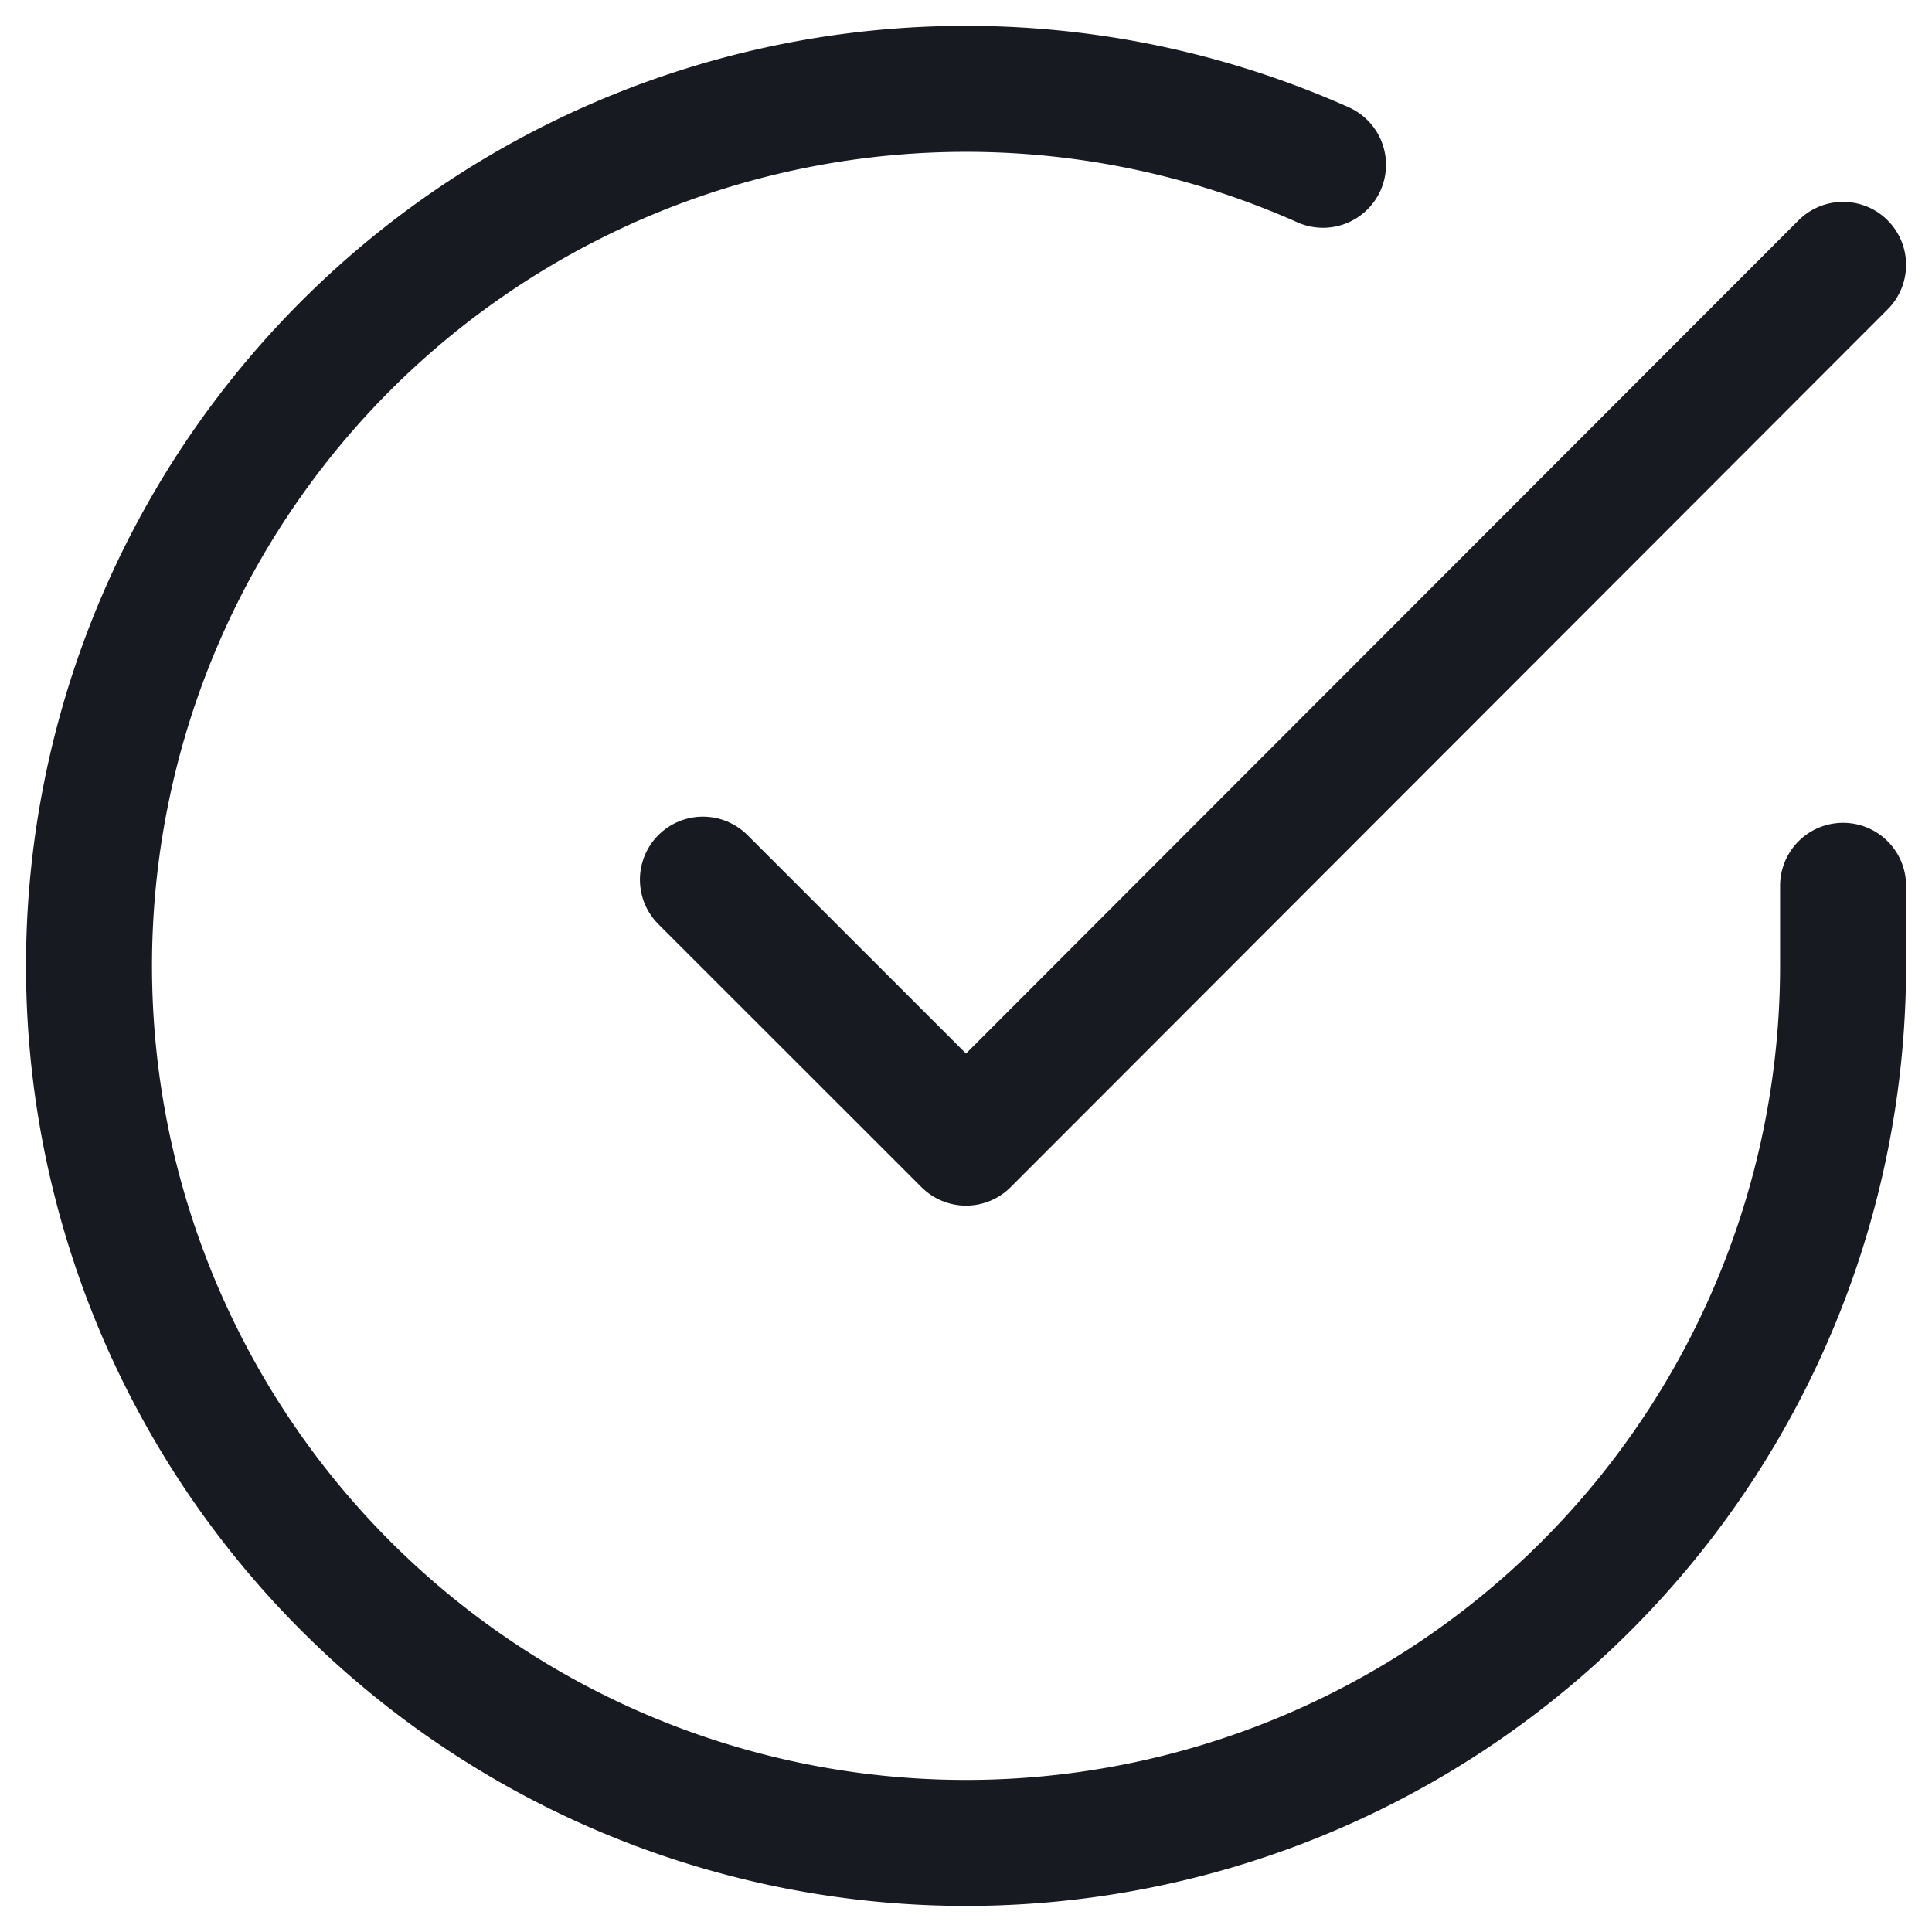 <svg xmlns="http://www.w3.org/2000/svg" xmlns:xlink="http://www.w3.org/1999/xlink" width="46" height="46" viewBox="0 0 46 46"><defs><clipPath id="clip-Commitment_to_Excellence"><rect width="46" height="46"></rect></clipPath></defs><g id="Commitment_to_Excellence" data-name="Commitment to Excellence" clip-path="url(#clip-Commitment_to_Excellence)"><g id="check-circle" transform="translate(2.118 2.116)"><path id="Path_23549" data-name="Path 23549" d="M43.765,20.968v1.921A20.882,20.882,0,1,1,31.382,3.8" transform="translate(-2 -1.993)" fill="none" stroke="#181a22" stroke-linecap="round" stroke-linejoin="round" stroke-width="3"></path><path id="Path_23550" data-name="Path 23550" d="M36.147,4,15.265,24.9,9,18.638" transform="translate(5.618 0.19)" fill="none" stroke="#181a22" stroke-linecap="round" stroke-linejoin="round" stroke-width="3"></path></g></g></svg>